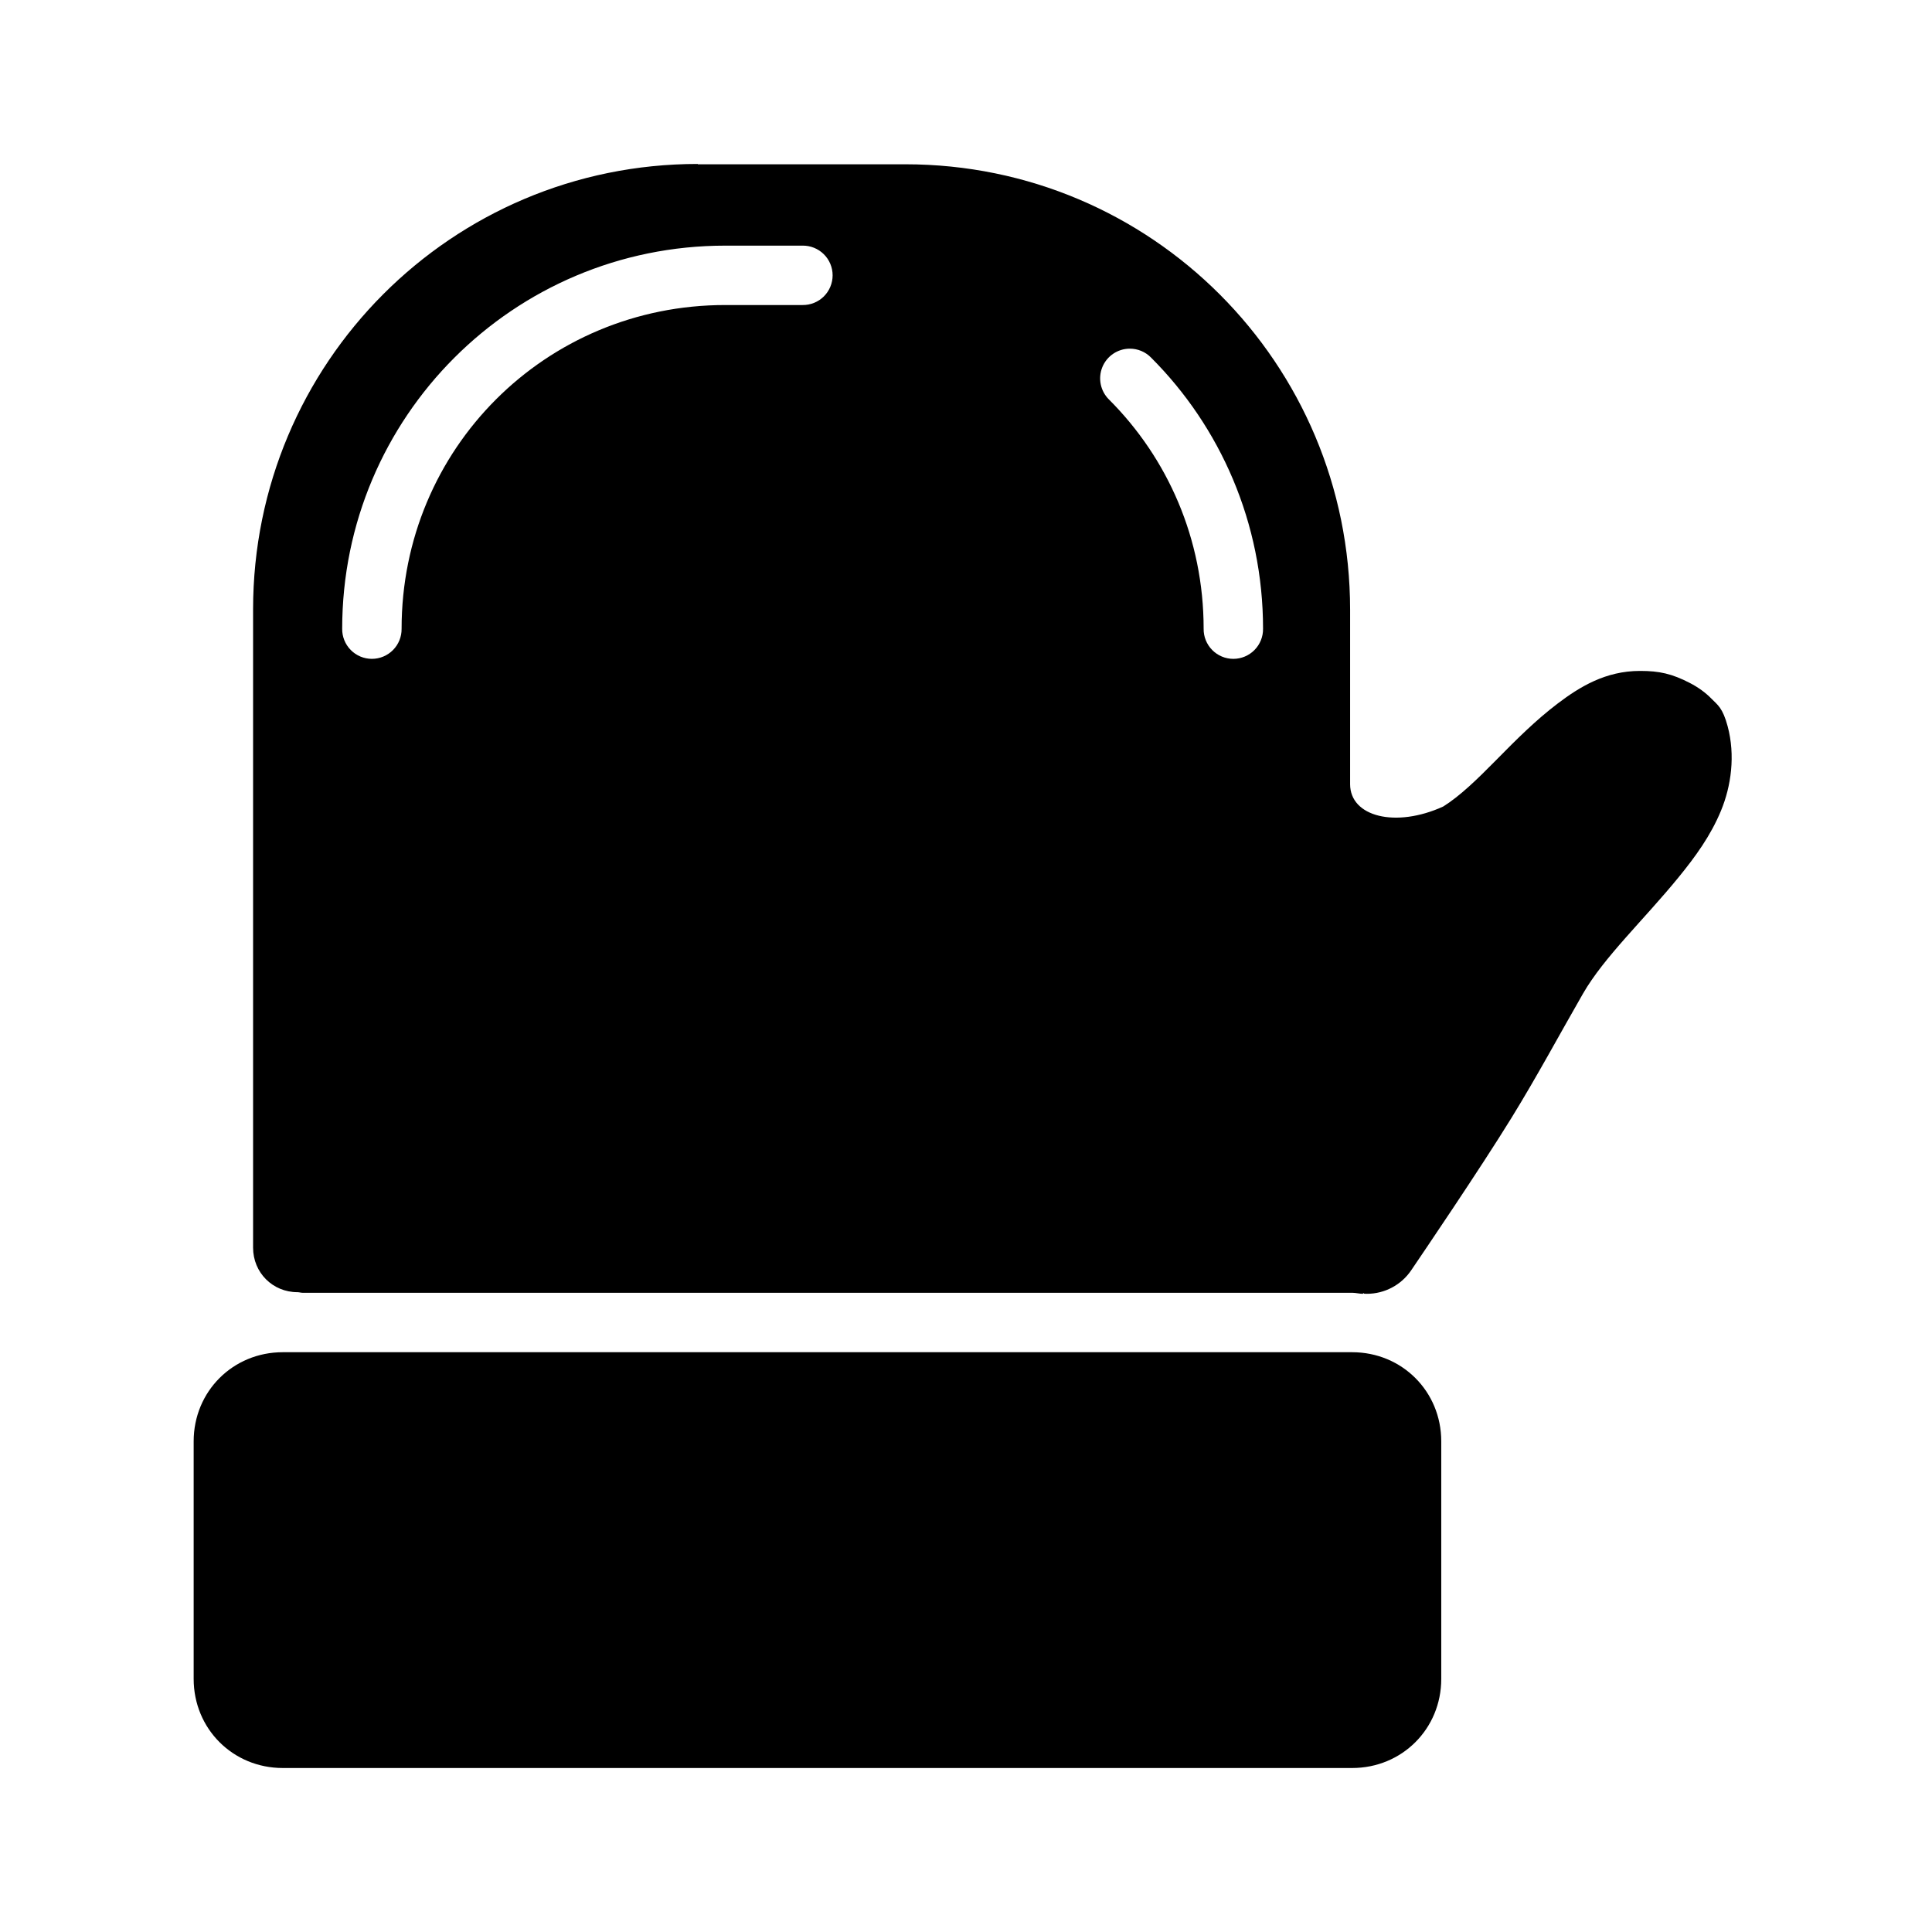 <?xml version="1.0" encoding="UTF-8"?>
<!-- Uploaded to: ICON Repo, www.iconrepo.com, Generator: ICON Repo Mixer Tools -->
<svg fill="#000000" width="800px" height="800px" version="1.1" viewBox="144 144 512 512" xmlns="http://www.w3.org/2000/svg">
 <g fill-rule="evenodd">
  <path d="m328.9 187.45c-65.172 0-117.83 52.758-117.83 118.06v169.13c0 6.621 5.191 11.805 11.777 11.805 0.441 0 0.887 0.156 1.324 0.156h278.17 0.062c0.957 0.012 1.855 0.27 2.797 0.27 0.008-0.008 0.047-0.156 0.062-0.156 0.566 0-0.383 0.156 0.984 0.156 4.707 0 9.109-2.34 11.746-6.242 2.859-4.219 18.156-26.73 26.539-40.336 6.758-10.969 12.762-22.156 18.973-32.961 5.574-9.688 16.07-19.496 25.309-30.805 4.523-5.539 8.523-11.062 11.254-17.648 2.731-6.586 3.836-14.691 1.785-22.383-1.324-4.961-2.664-5.664-4.273-7.316-1.613-1.648-3.527-3.035-5.75-4.184-4.75-2.457-8.109-3.195-13.129-3.195h-0.094c-9.125 0-15.988 4.234-21.801 8.641-5.812 4.402-11.004 9.598-16.207 14.883-5.09 5.168-9.691 9.645-14.145 12.418-12.602 5.746-24.66 2.703-24.66-5.934v-46.211c0-65.305-52.691-118.06-117.86-118.06h-55.012zm7.289 21.645h20.512c2.102-0.02 4.125 0.797 5.621 2.277 1.492 1.477 2.332 3.492 2.332 5.594s-0.84 4.117-2.332 5.598c-1.496 1.477-3.519 2.297-5.621 2.273h-20.512c-47.66 0-85.762 38.125-85.762 85.781 0.031 2.106-0.785 4.137-2.266 5.637-1.48 1.5-3.5 2.348-5.606 2.348-2.109 0-4.129-0.848-5.606-2.348-1.48-1.5-2.297-3.531-2.266-5.637 0-56.102 45.395-101.52 101.51-101.52zm107.2 27.305c2.129-0.008 4.168 0.844 5.656 2.367 18.352 18.352 29.676 43.801 29.676 71.852 0.031 2.106-0.785 4.137-2.266 5.637s-3.5 2.348-5.606 2.348c-2.109 0-4.129-0.848-5.606-2.348-1.48-1.5-2.297-3.531-2.266-5.637 0-23.828-9.555-45.215-25.062-60.723-2.281-2.234-2.988-5.625-1.789-8.582 1.199-2.961 4.07-4.898 7.262-4.914z"/>
  <path d="m218.94 502.35h283.39c13.219 0 23.617 10.395 23.617 23.613v62.965c0 13.219-10.398 23.613-23.617 23.613h-283.39c-13.219 0-23.617-10.395-23.617-23.613v-62.965c0-13.219 10.398-23.613 23.617-23.613z"/>
 </g>
</svg>